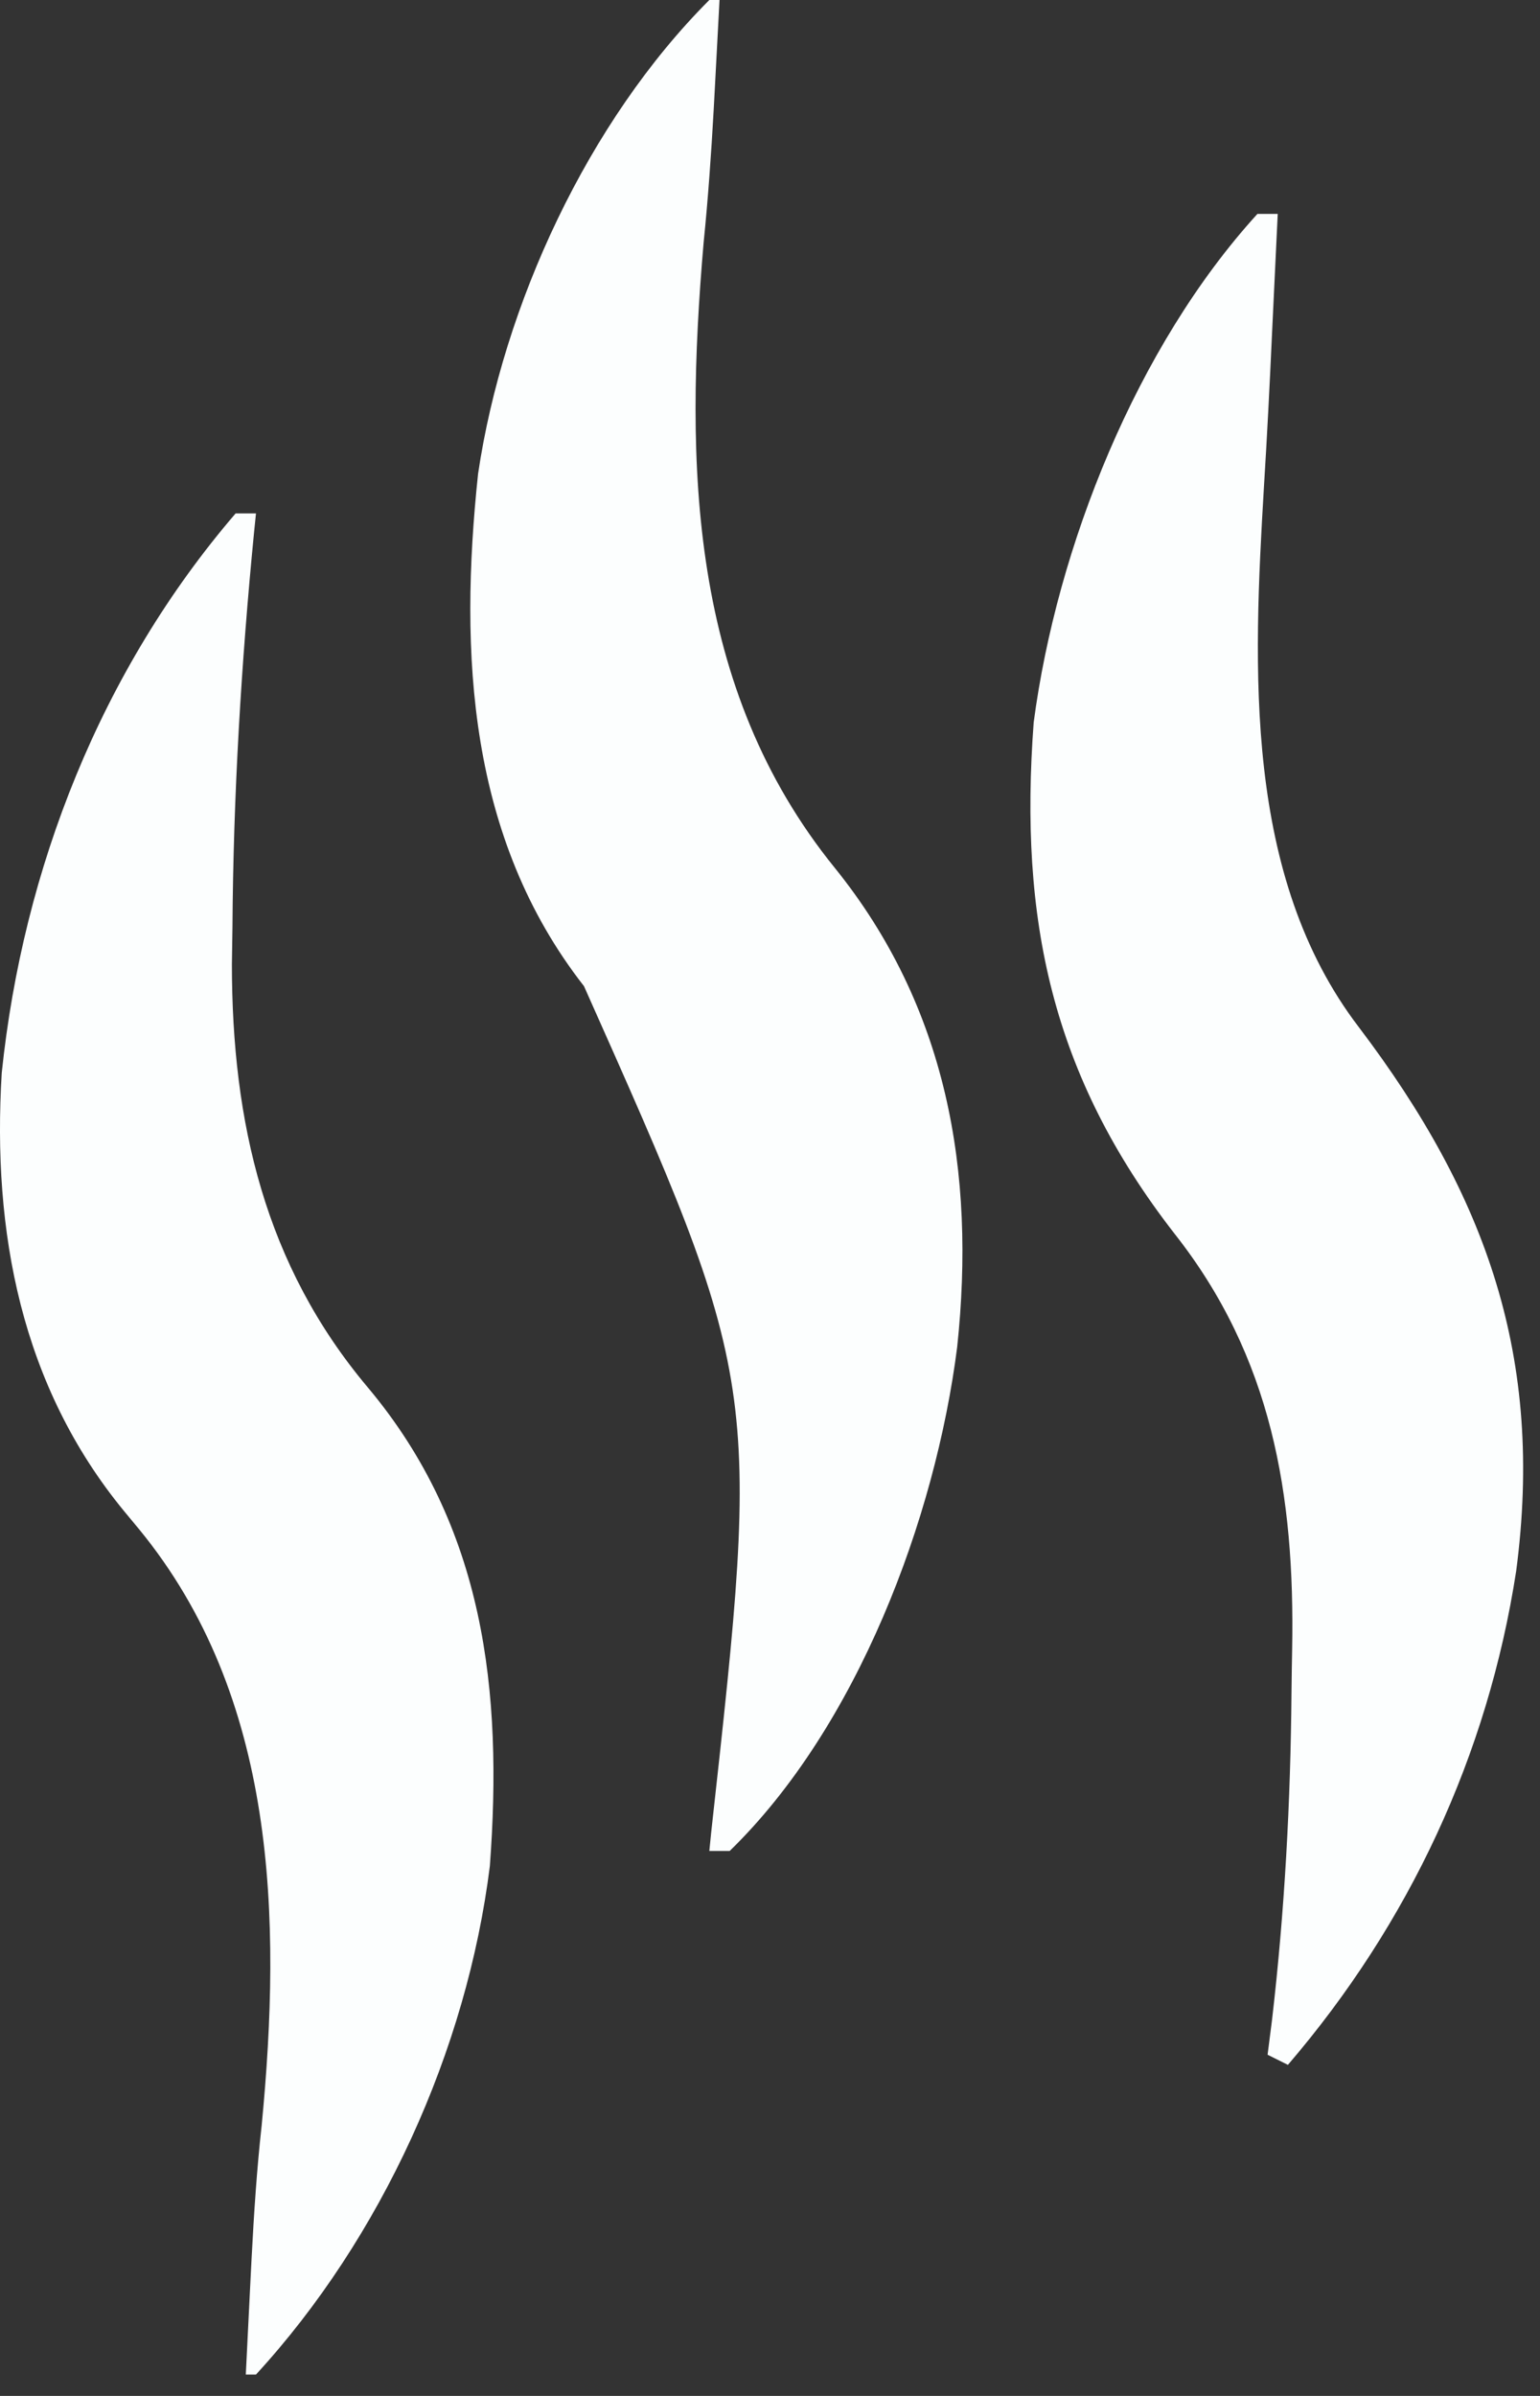 <svg xmlns="http://www.w3.org/2000/svg" width="36" height="56" viewBox="0 0 36 56" fill="none"><rect x="0" y="0" width="36" height="56" fill="#333333" stroke="none"/><path d="M29.394 5C29.551 5 29.708 5 29.869 5C29.848 5.445 29.848 5.445 29.826 5.9C29.794 6.544 29.764 7.187 29.734 7.831C29.68 9.018 29.62 10.204 29.546 11.39C29.298 15.603 29.062 20.479 31.771 24.016C34.753 27.953 36.099 31.739 35.443 36.721C34.78 41.024 32.94 44.958 30.107 48.262C29.95 48.184 29.793 48.105 29.632 48.025C29.683 47.621 29.683 47.621 29.736 47.208C30.033 44.659 30.169 42.112 30.191 39.546C30.195 39.212 30.199 38.878 30.206 38.544C30.272 34.935 29.729 31.717 27.458 28.837C24.577 25.13 23.822 21.485 24.164 16.885C24.706 12.779 26.571 8.098 29.394 5Z" fill="#FCFEFE"></path><path d="M5.508 12C5.665 12 5.822 12 5.984 12C5.962 12.214 5.962 12.214 5.94 12.432C5.639 15.511 5.454 18.578 5.434 21.672C5.43 21.96 5.426 22.249 5.421 22.546C5.423 26.226 6.192 29.57 8.598 32.428C11.33 35.683 11.756 39.533 11.451 43.615C10.915 47.92 8.917 52.308 5.984 55.5C5.905 55.5 5.827 55.5 5.746 55.5C5.78 54.802 5.815 54.103 5.85 53.405C5.861 53.197 5.871 52.988 5.882 52.773C5.936 51.737 6.003 50.708 6.117 49.676C6.586 44.818 6.464 39.656 3.25 35.741C3.135 35.602 3.019 35.463 2.901 35.32C0.493 32.392 -0.186 28.788 0.041 25.074C0.537 20.302 2.363 15.663 5.508 12Z" fill="#FCFEFE"></path><path d="M16.582 0C16.661 0 16.739 0 16.82 0C16.786 0.654 16.751 1.307 16.716 1.961C16.7 2.257 16.7 2.257 16.684 2.558C16.626 3.6 16.553 4.637 16.448 5.675C16.001 10.868 16.11 16.082 19.513 20.283C22.141 23.537 22.811 27.387 22.376 31.481C21.866 35.503 20.035 40.367 17.058 43.262C16.901 43.262 16.744 43.262 16.582 43.262C16.604 43.044 16.604 43.044 16.626 42.822C17.788 32.329 17.788 32.329 13.652 23.05C10.949 19.591 10.729 15.284 11.176 11.073C11.761 7.124 13.75 2.833 16.582 0Z" fill="#FCFEFE"></path></svg>